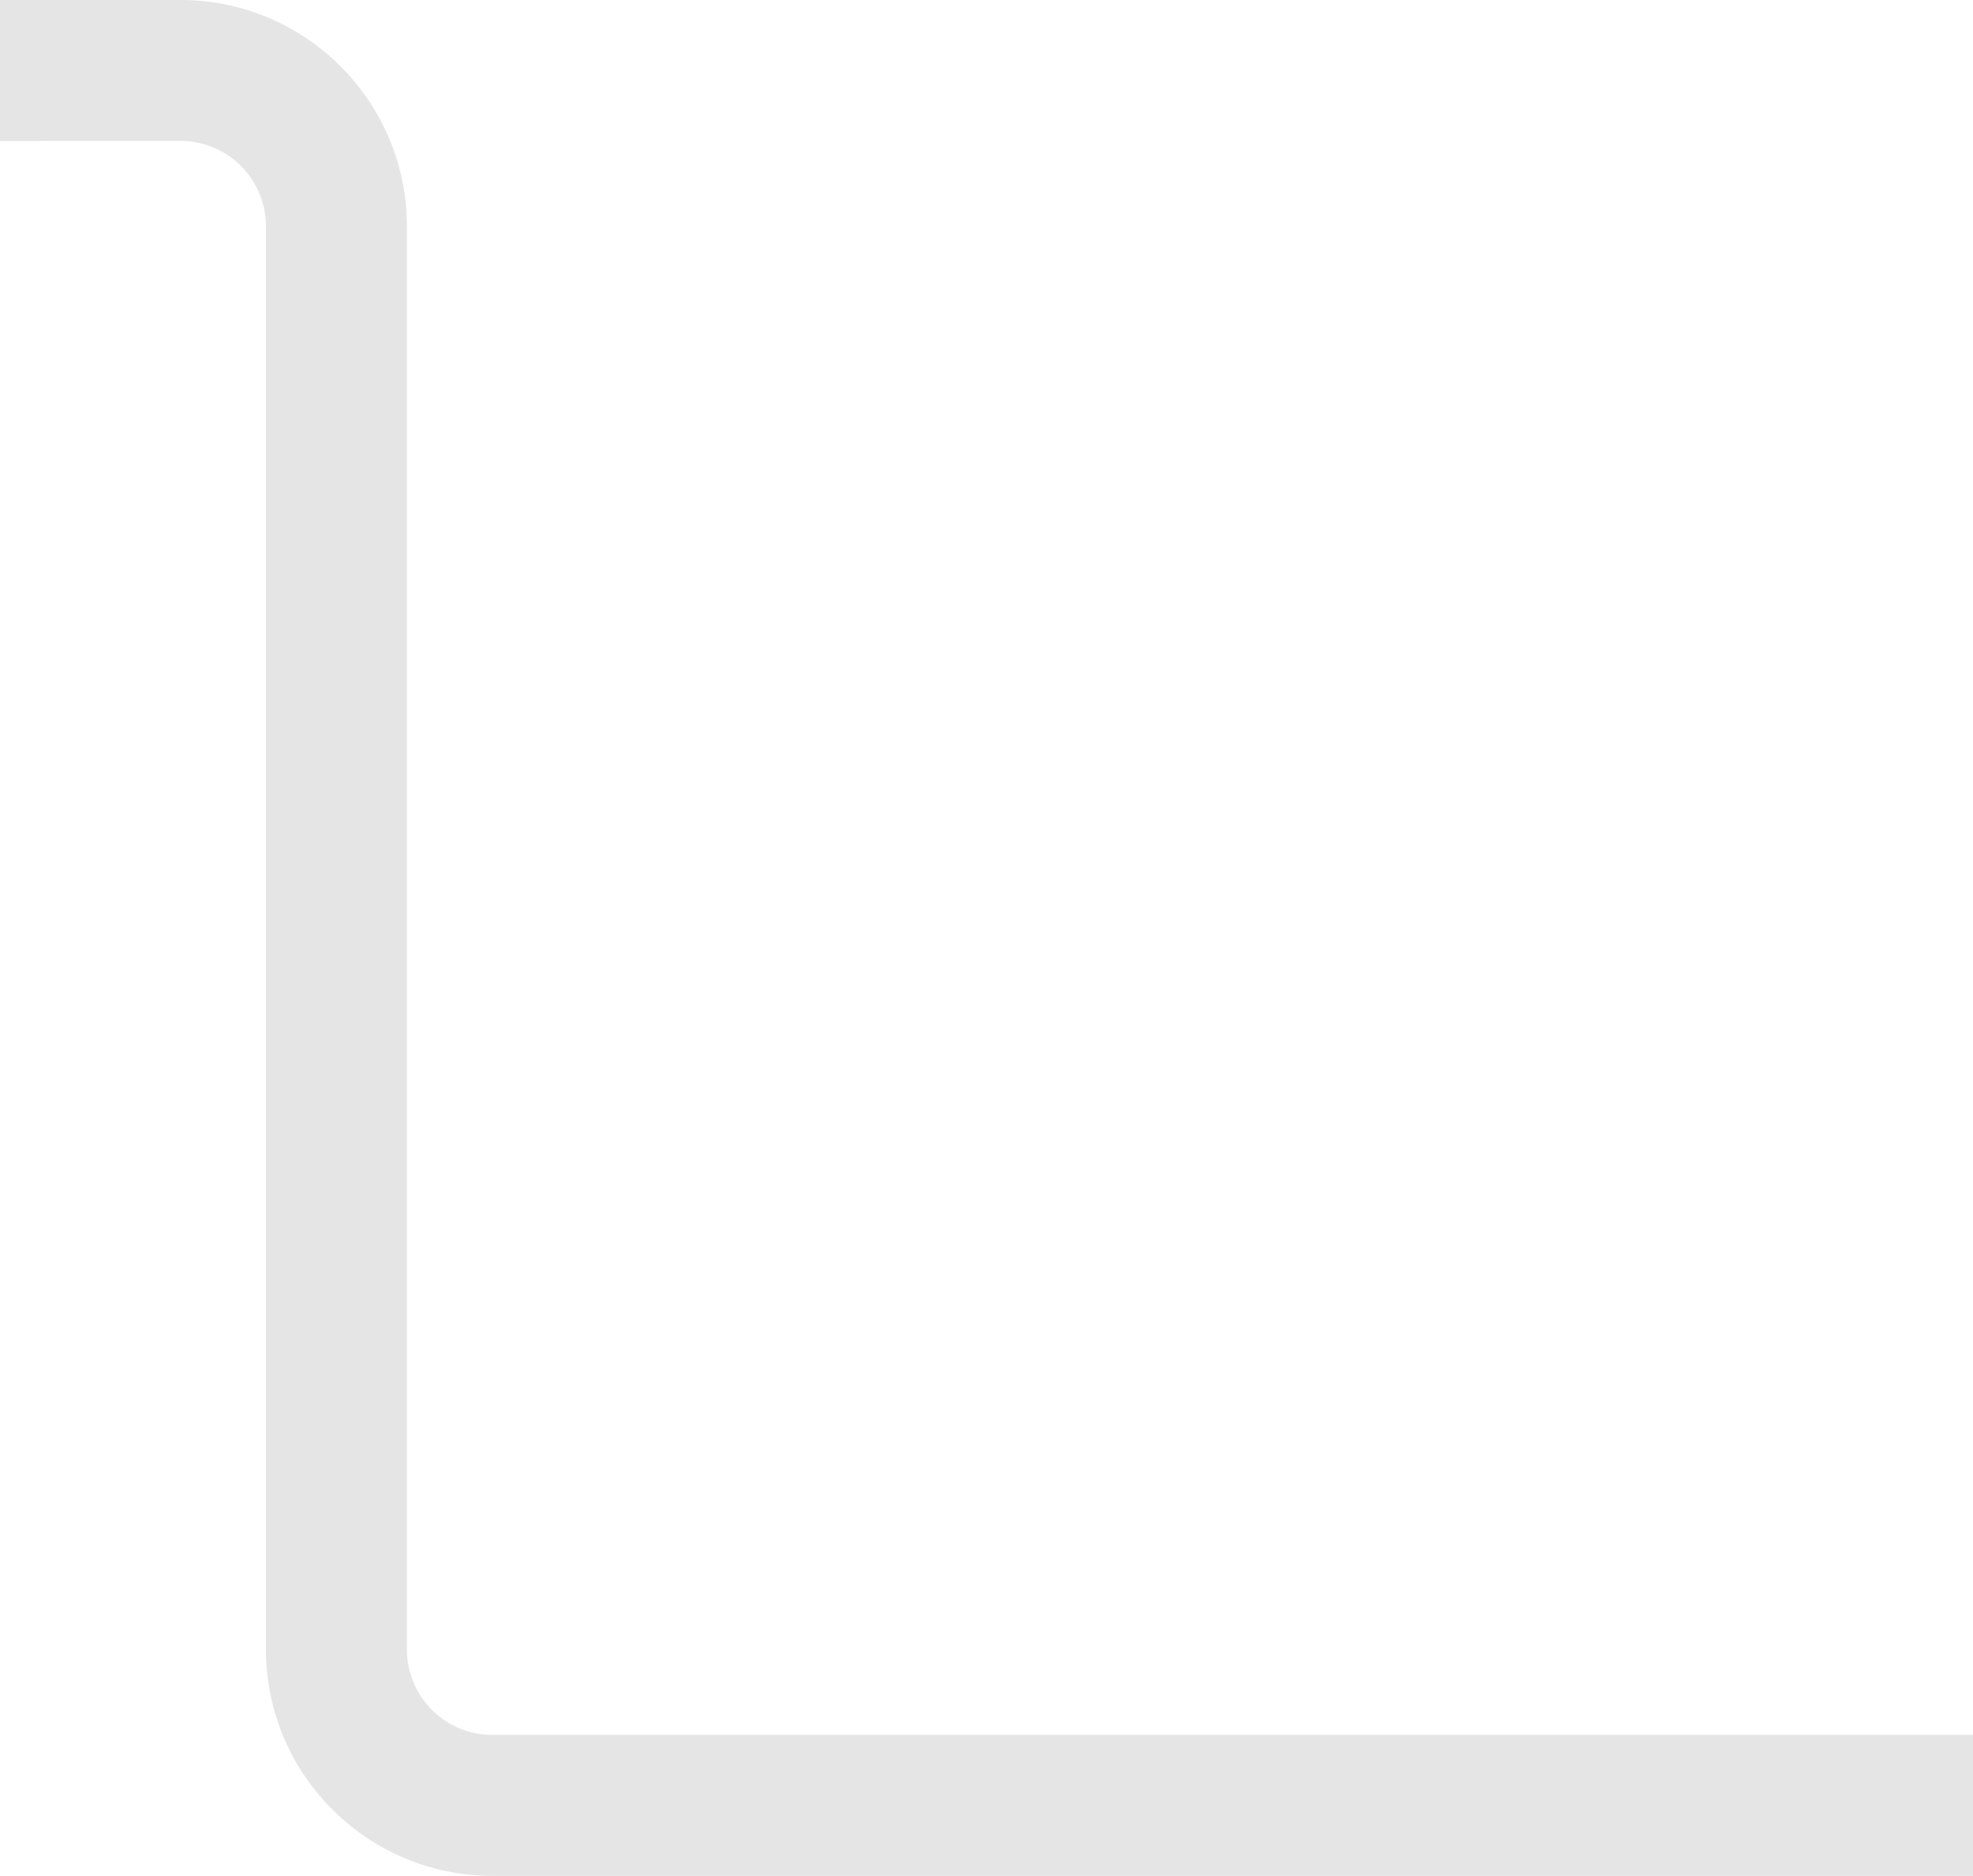 <svg xmlns="http://www.w3.org/2000/svg" width="1400" height="1331" viewBox="0 0 1400 1331">
  <defs>
    <style>
      .cls-1 {
        fill: #e5e5e5;
        fill-rule: evenodd;
      }
    </style>
  </defs>
  <path id="_02.svg" data-name="02.svg" class="cls-1" d="M349.317,6474c-87.409,0-158.724-70.17-160.56-157.12h-0.043V5303.55a60.641,60.641,0,0,0-60.582-60.56L0,5243V5143H128.132c88.558,0,160.6,72.02,160.6,160.55v1009.9a60.641,60.641,0,0,0,60.581,60.56L1400,6374v100H349.317Z" transform="translate(0 -5143)"/>
</svg>
